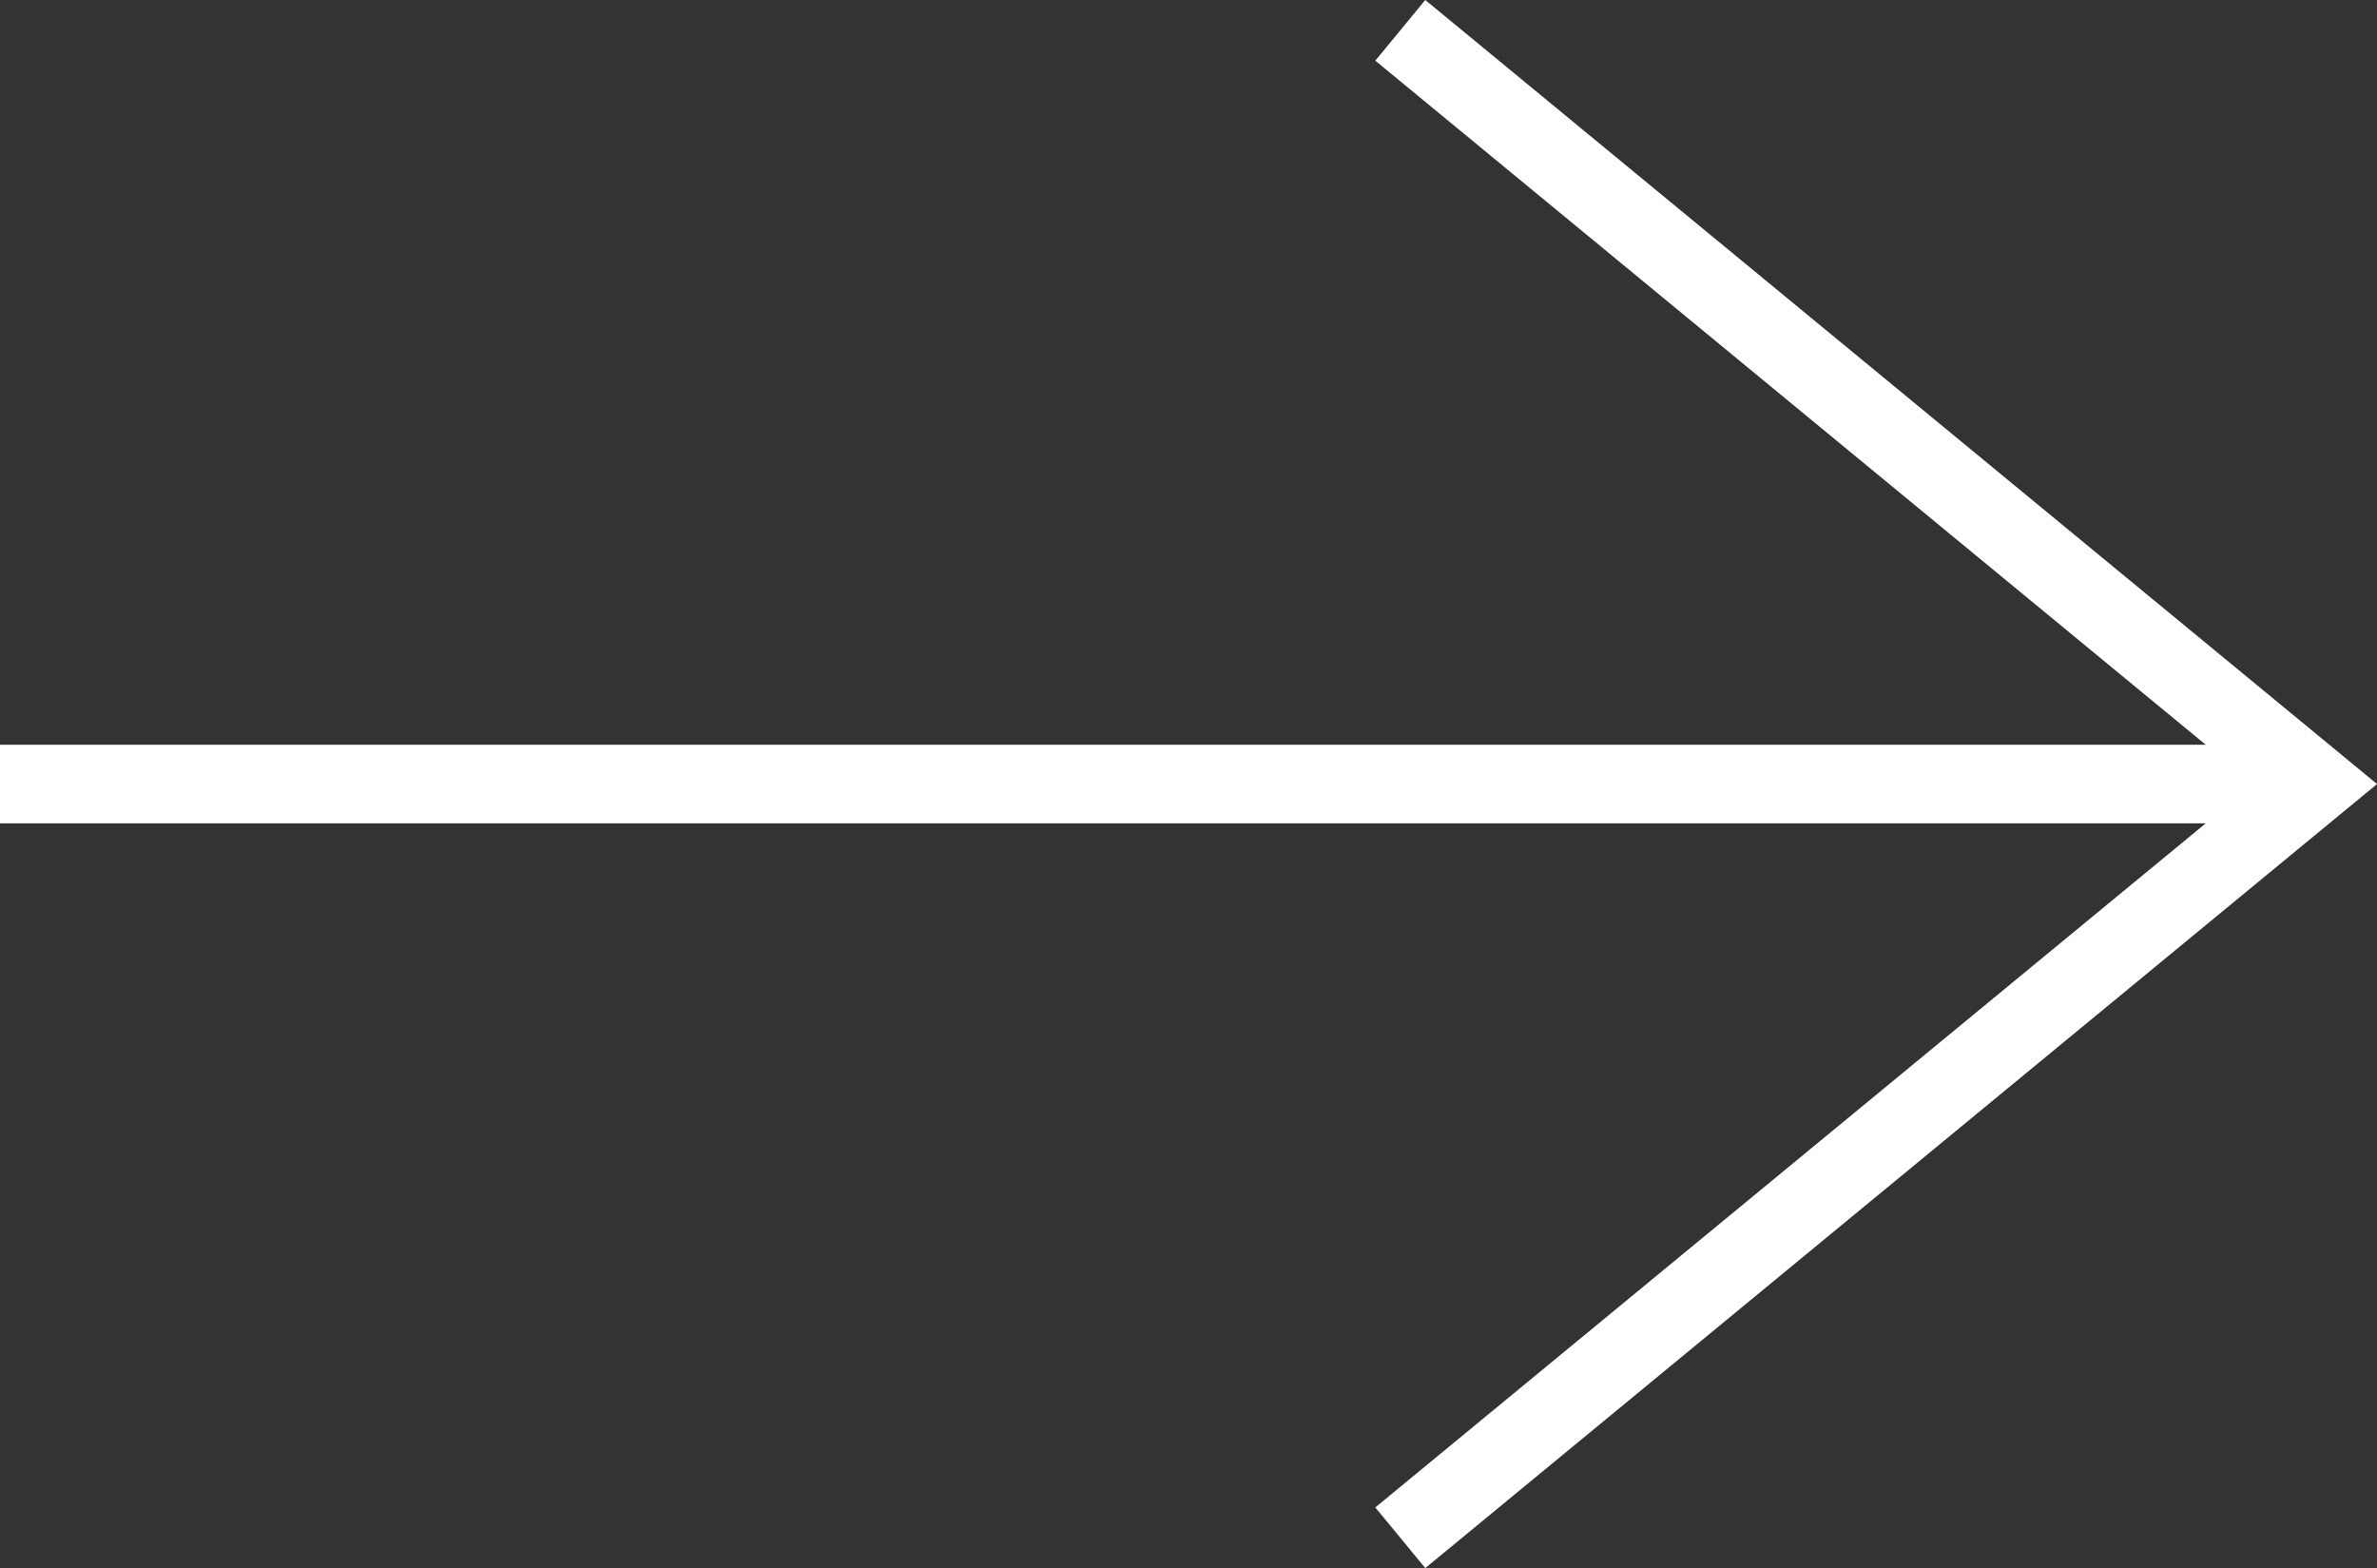 <svg xmlns="http://www.w3.org/2000/svg" width="90.75" height="59.861" viewBox="0 0 90.75 59.861">
  <rect x="0" y="0" width="90.75" height="59.861" fill="#333333" stroke="none"/>
  <g id="Groupe_466" data-name="Groupe 466" transform="translate(-803.607 -903.937)">
    <path id="Tracé_330" data-name="Tracé 330" d="M296.426.354l34.931,28.773L296.426,57.9" transform="translate(560.642 904.741)" fill="none" stroke="#fff" stroke-miterlimit="10" stroke-width="3"/>
    <line id="Ligne_10" data-name="Ligne 10" x2="88.393" transform="translate(803.607 933.868)" fill="none" stroke="#fff" stroke-miterlimit="10" stroke-width="3"/>
  </g>
</svg>
